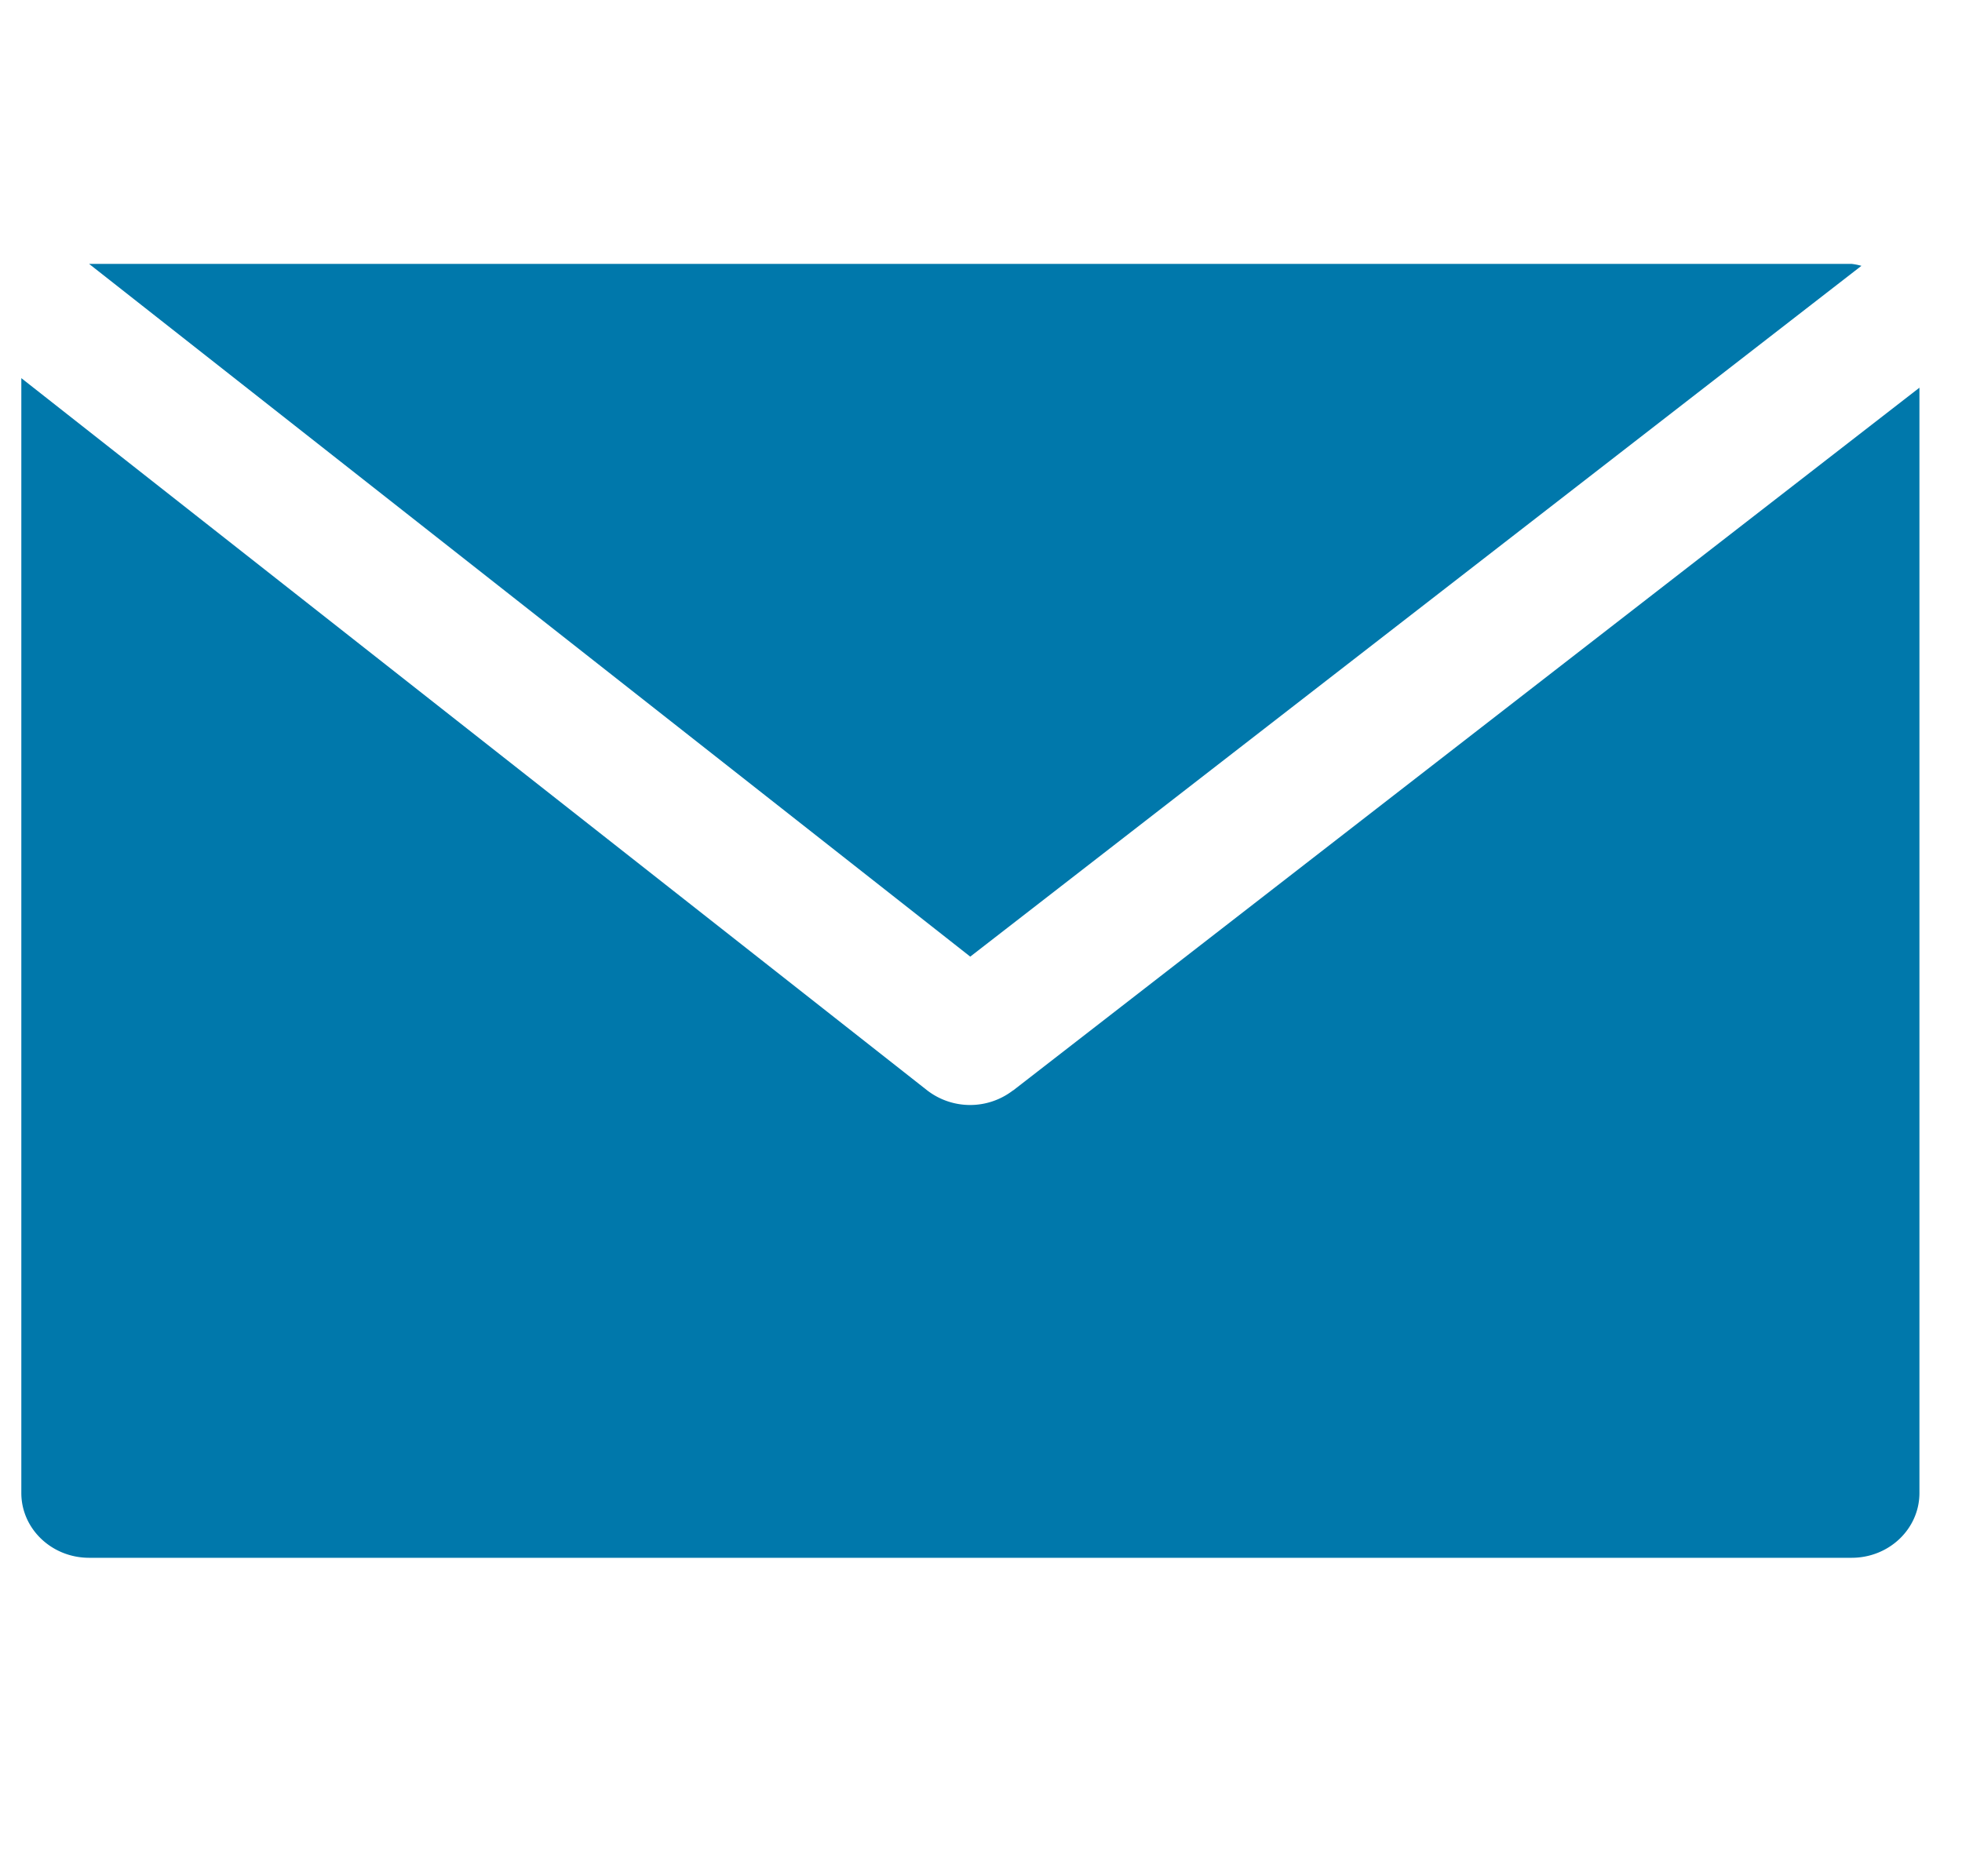 <svg width="23" height="22" fill="none" xmlns="http://www.w3.org/2000/svg"><g clip-path="url(#clip0)" fill="#0078ab"><path d="M21.704 3.094H1.044l10.33 8.123 10.447-8.1a.749.749 0 00-.117-.023z"/><path d="M11.876 12.785a.824.824 0 01-1.007 0L.25 4.434v13.072c0 .42.356.76.795.76h20.661c.44 0 .795-.34.795-.76V4.546l-10.624 8.24z"/></g><defs><clipPath id="clip0"><path fill="#fff" transform="translate(.25 .06)" d="M0 0h22.25v21.239H0z"/></clipPath></defs></svg>